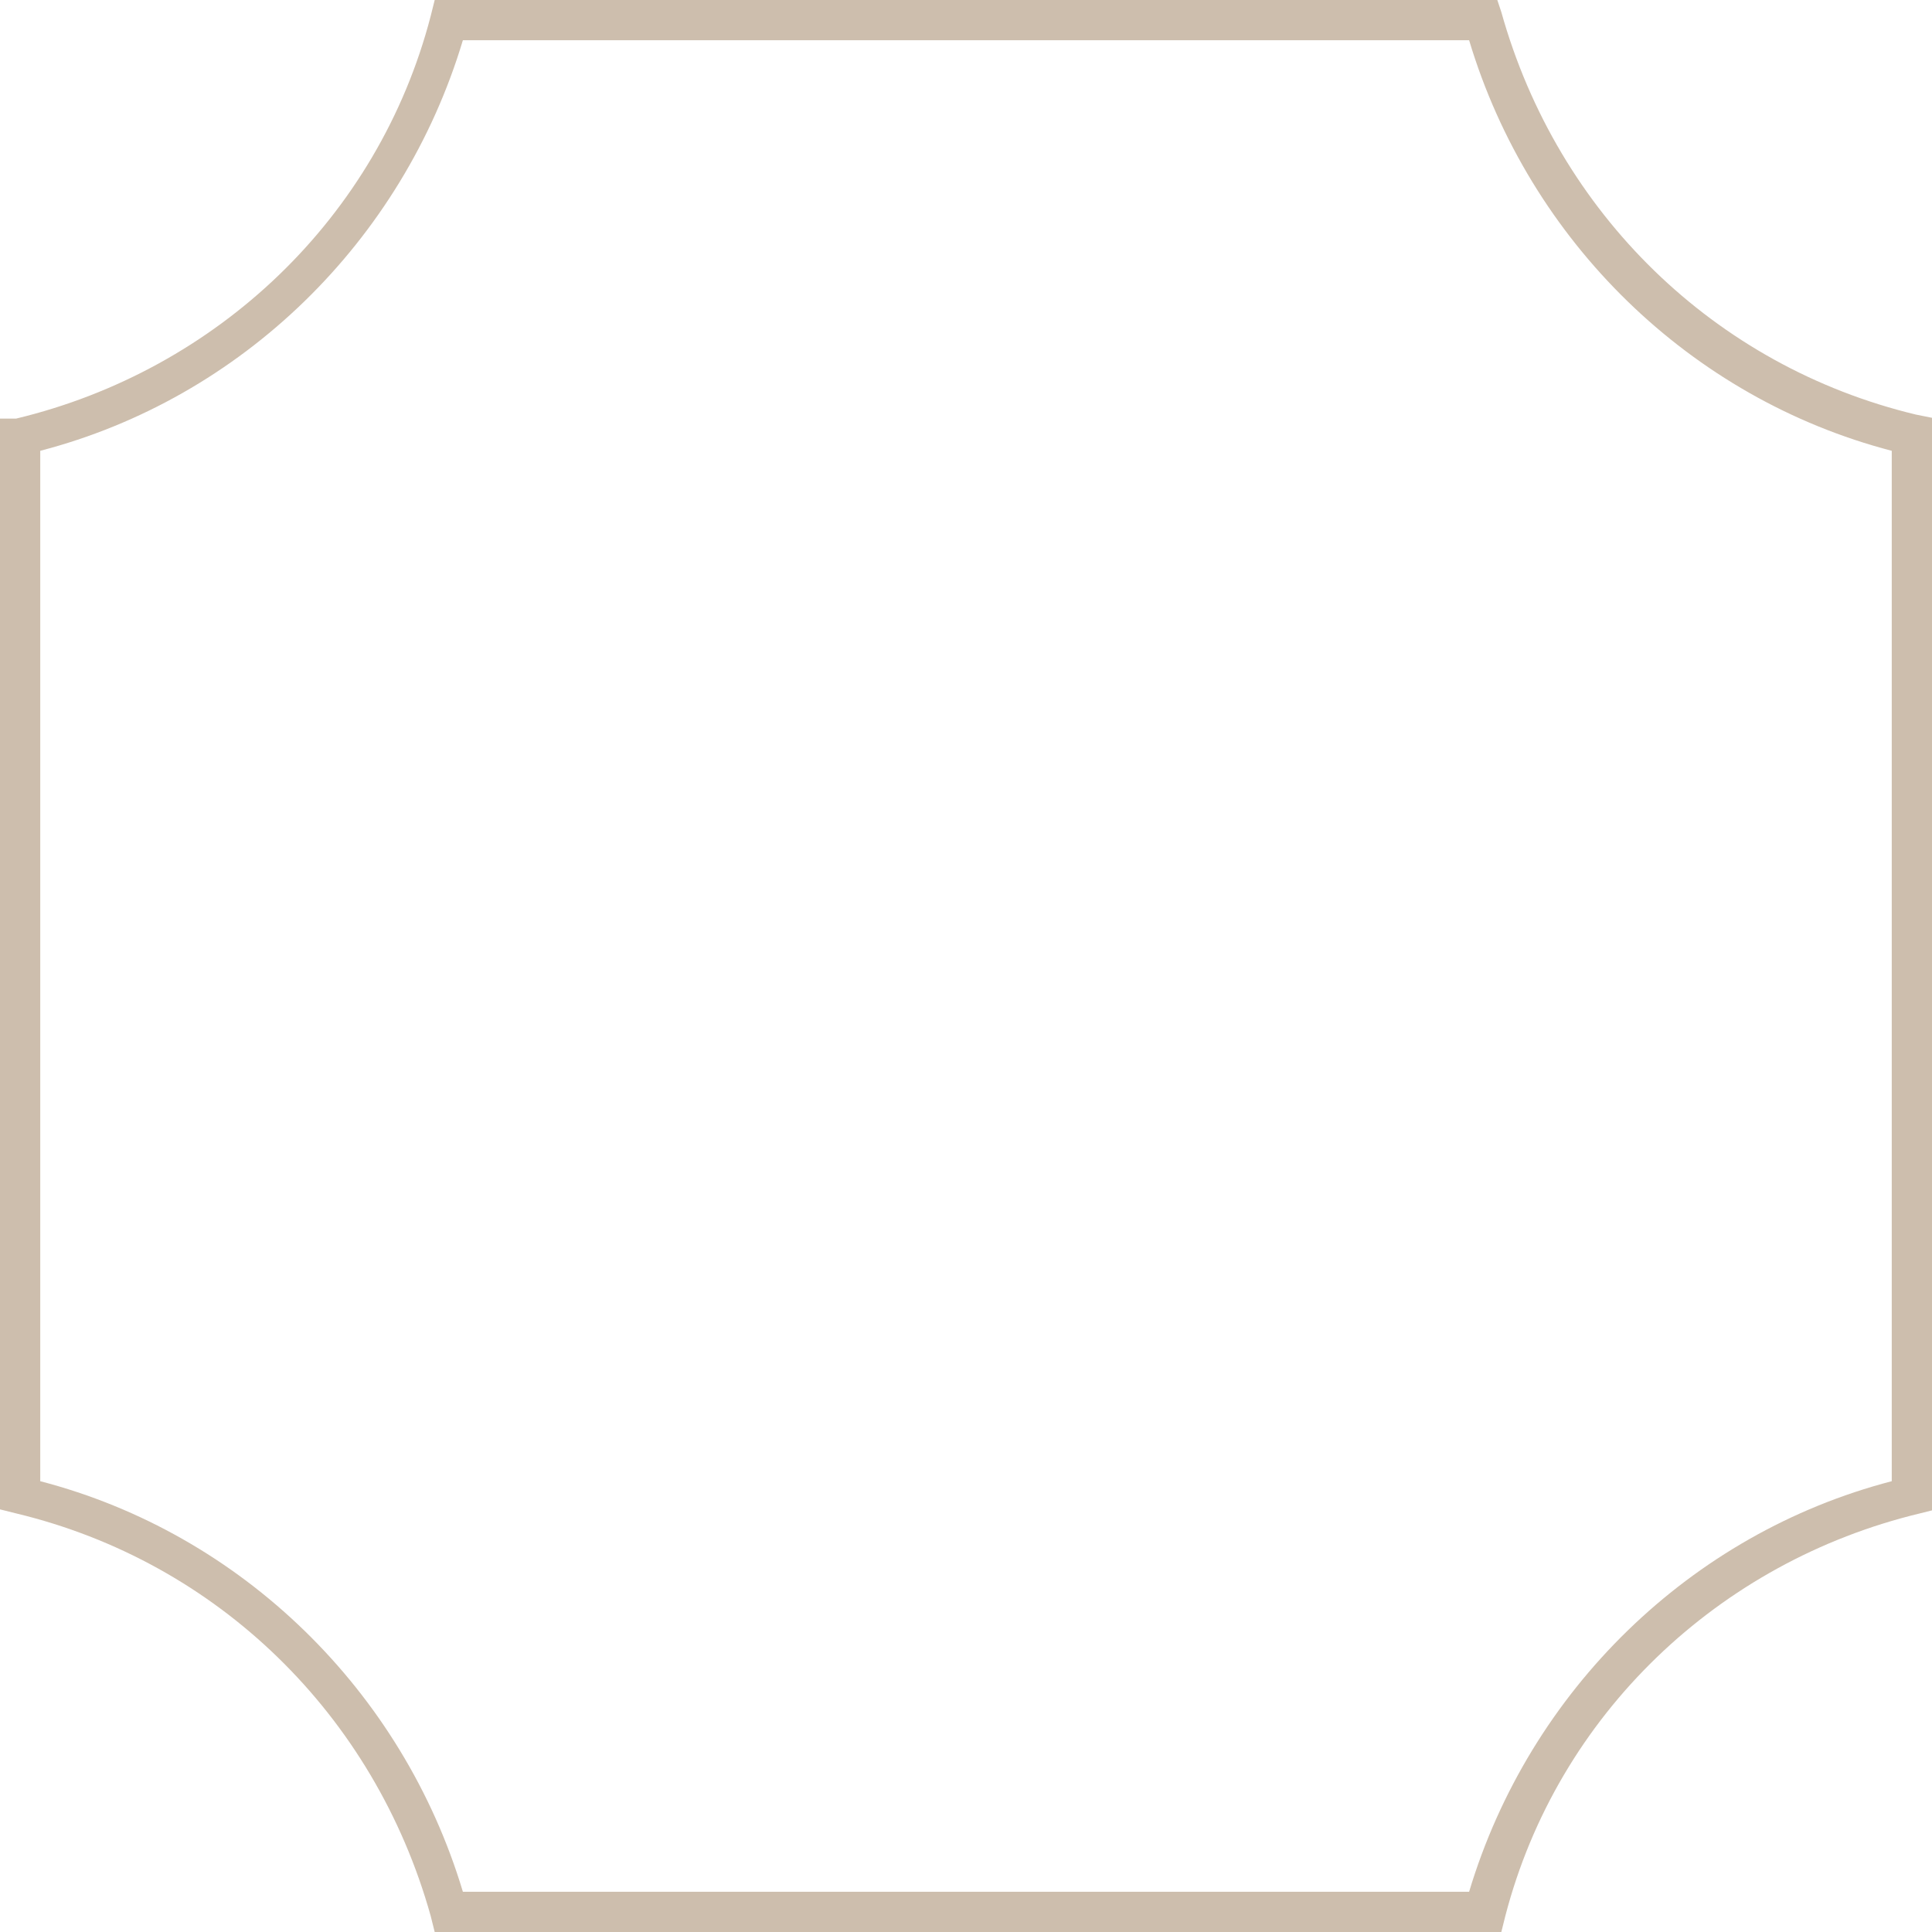 <svg xmlns="http://www.w3.org/2000/svg" xml:space="preserve" width="48" height="48" viewbox="0 0 48 48">
    <path fill="#cdbead" d="M47.6 10.3c-5-1.2-8.9-5-10.3-10l-.1-.3H10.8l-.1.4c-1.3 5-5.3 8.8-10.3 10H0v27.1l.4.1c5 1.2 8.9 5 10.3 10l.1.4h26.5l.1-.4c1.3-5 5.3-8.8 10.3-10l.4-.1V10.4l-.5-.1zM47 36.8C42 38.1 38 42 36.5 47h-25C10 42 6 38.1 1 36.8V11.2C6 9.9 10 6 11.5 1h25C38 6 42 9.9 47 11.2v25.6z"/>
</svg>